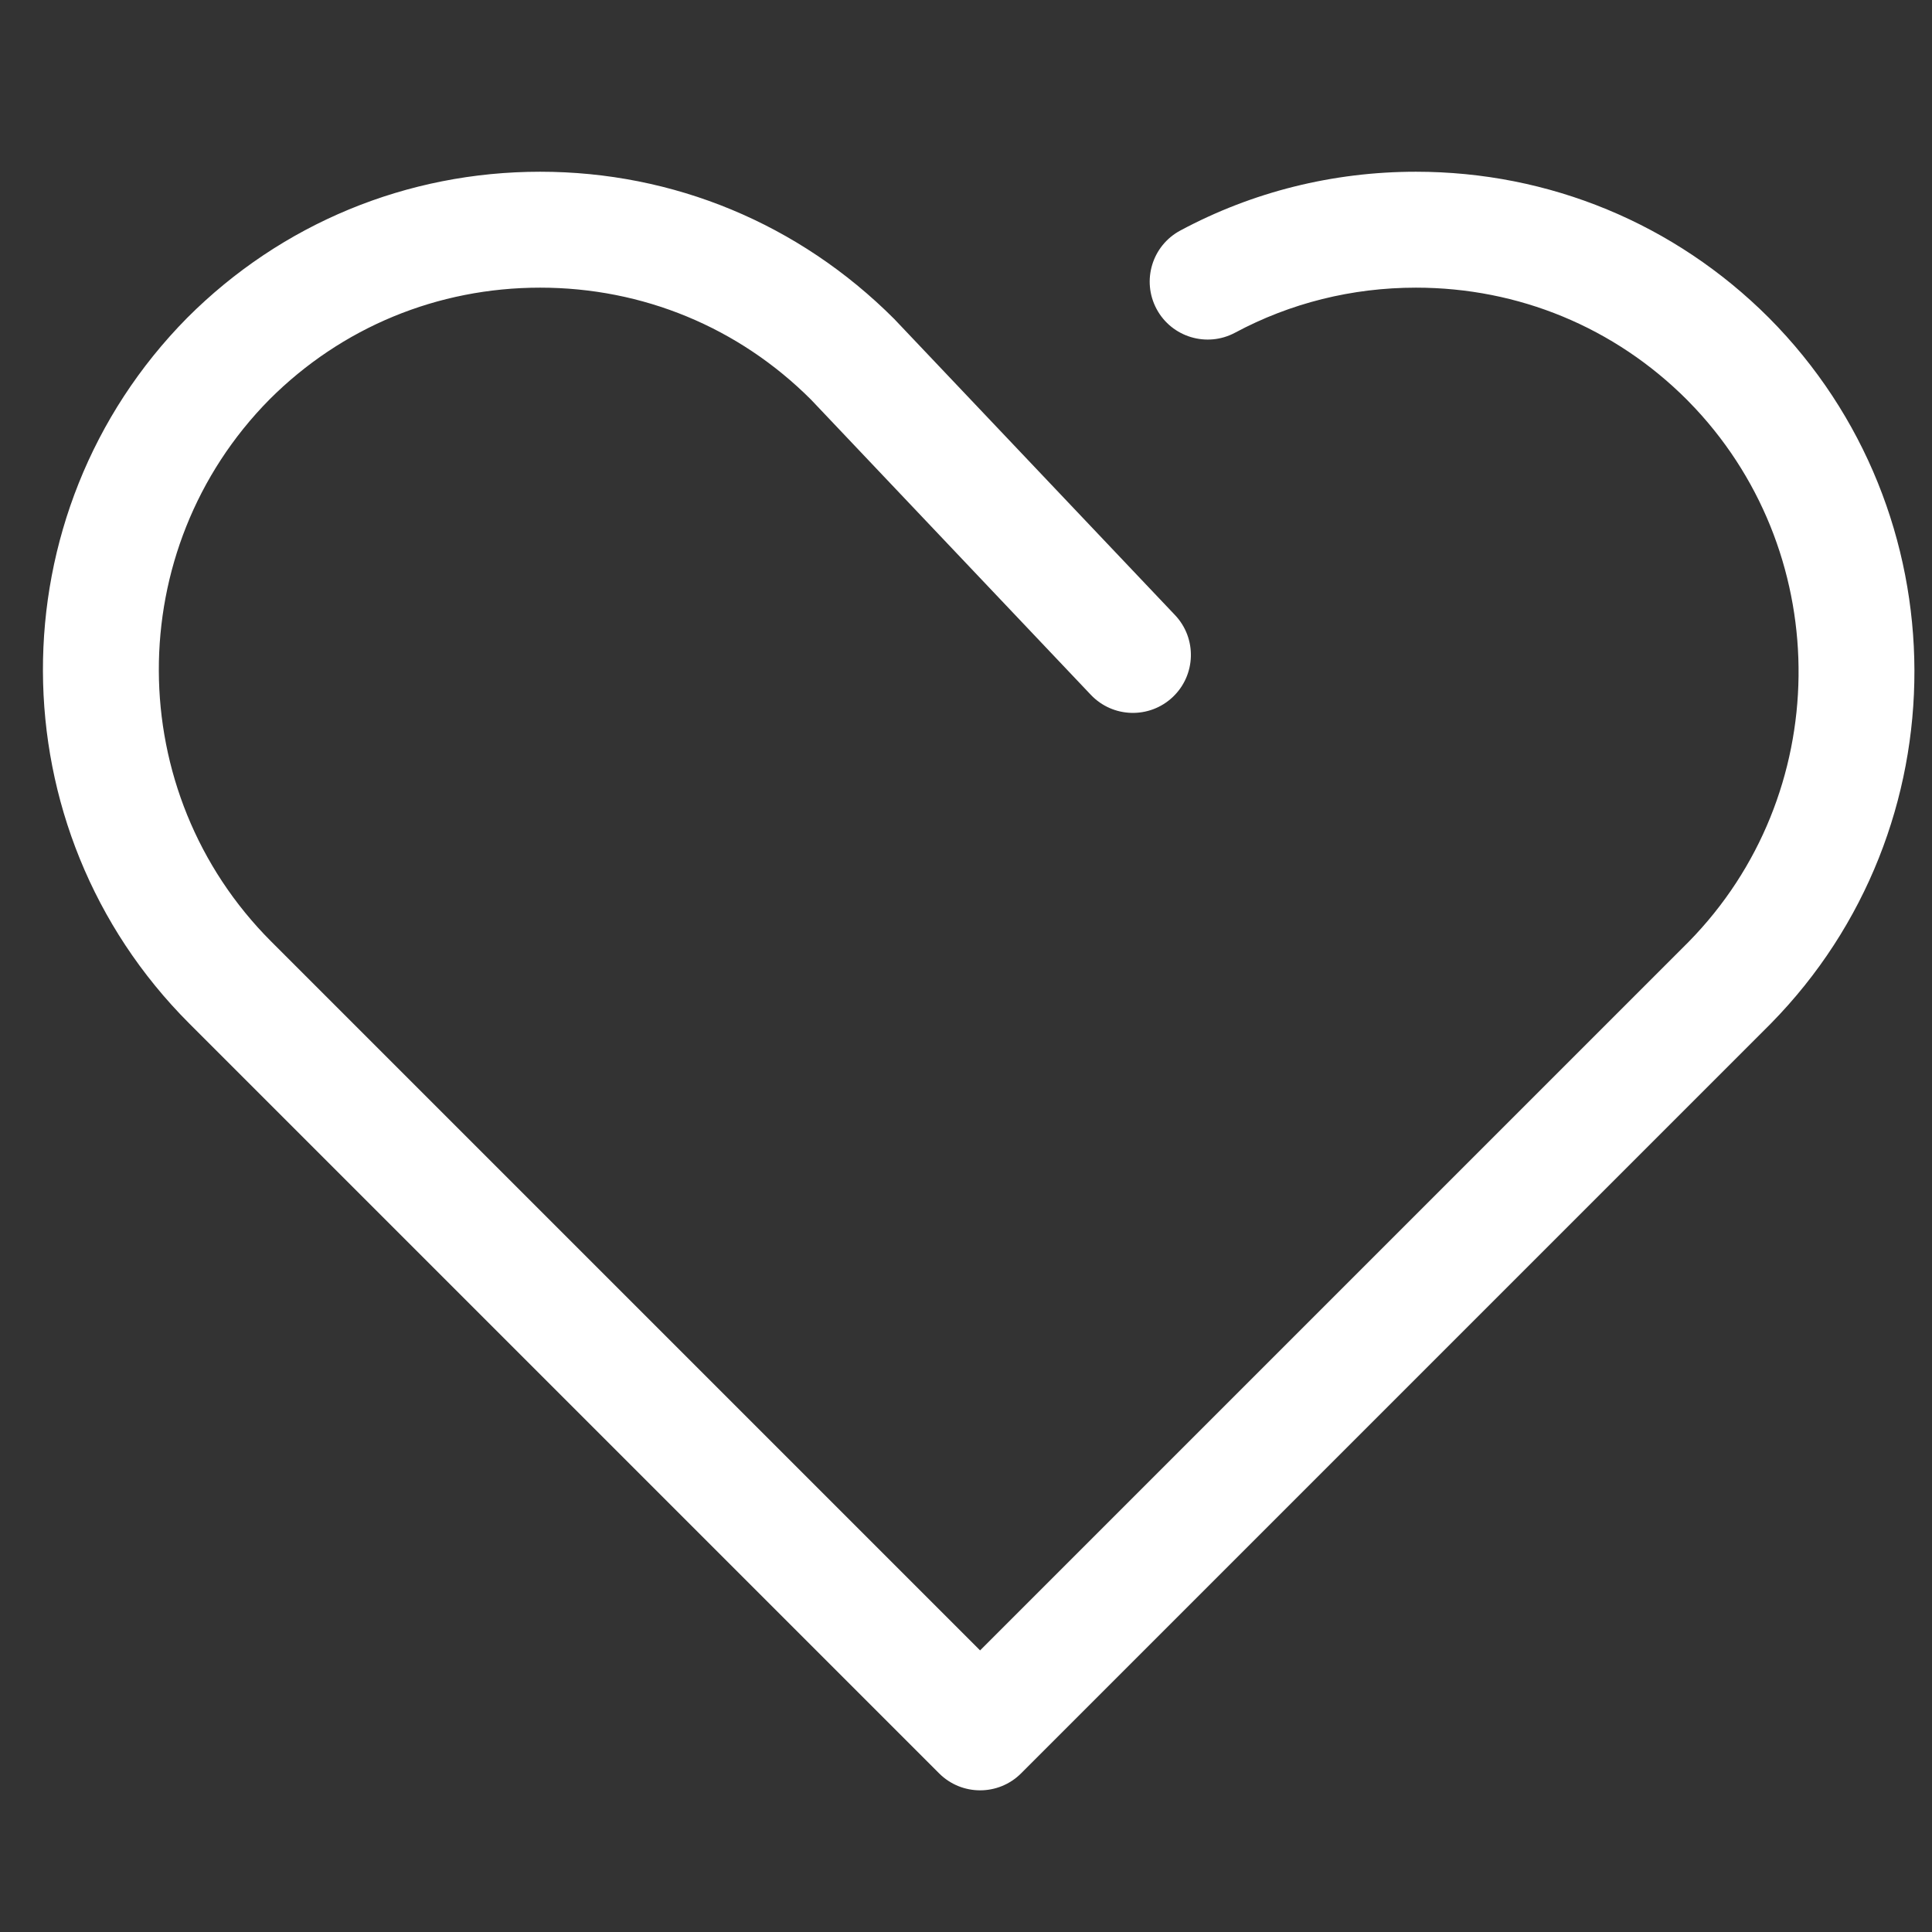 <?xml version="1.0" encoding="UTF-8"?>
<svg width="45px" height="45px" viewBox="0 0 45 45" version="1.1" xmlns="http://www.w3.org/2000/svg" xmlns:xlink="http://www.w3.org/1999/xlink">
    <rect x="0" y="0" width="45" height="45" fill="#333333" stroke="none"/>
    <title>22</title>
    <g id="页面-1" stroke="none" stroke-width="1" fill="none" fill-rule="evenodd">
        <g id="icon" transform="translate(-87, -167)" fill="#FFFFFF" fill-rule="nonzero">
            <path d="M119.98,171 C123.085,171 126.007,172.208 128.203,174.404 C132.7,178.928 132.725,186.282 128.247,190.84 L110.783,208.305 C110.256,208.832 109.401,208.832 108.874,208.305 L91.409,190.84 C86.884,186.315 86.859,178.957 91.362,174.401 C93.554,172.208 96.477,171 99.581,171 C102.686,171 105.608,172.208 107.826,174.427 L114.368,181.326 C114.881,181.867 114.858,182.721 114.317,183.234 C113.776,183.747 112.921,183.725 112.408,183.184 L105.892,176.31 C104.206,174.624 101.971,173.7 99.581,173.7 C97.192,173.7 94.957,174.624 93.277,176.304 C89.824,179.798 89.843,185.456 93.318,188.931 L109.828,205.441 L126.33,188.939 C129.695,185.513 129.743,180.004 126.49,176.517 L126.291,176.31 C124.605,174.624 122.37,173.7 119.98,173.7 C118.49,173.7 117.052,174.06 115.767,174.749 C115.11,175.101 114.291,174.854 113.939,174.197 C113.587,173.54 113.834,172.722 114.491,172.37 C116.169,171.469 118.046,171 119.98,171 Z" id="路径备份-17"></path>
        </g>
    </g>
</svg>
